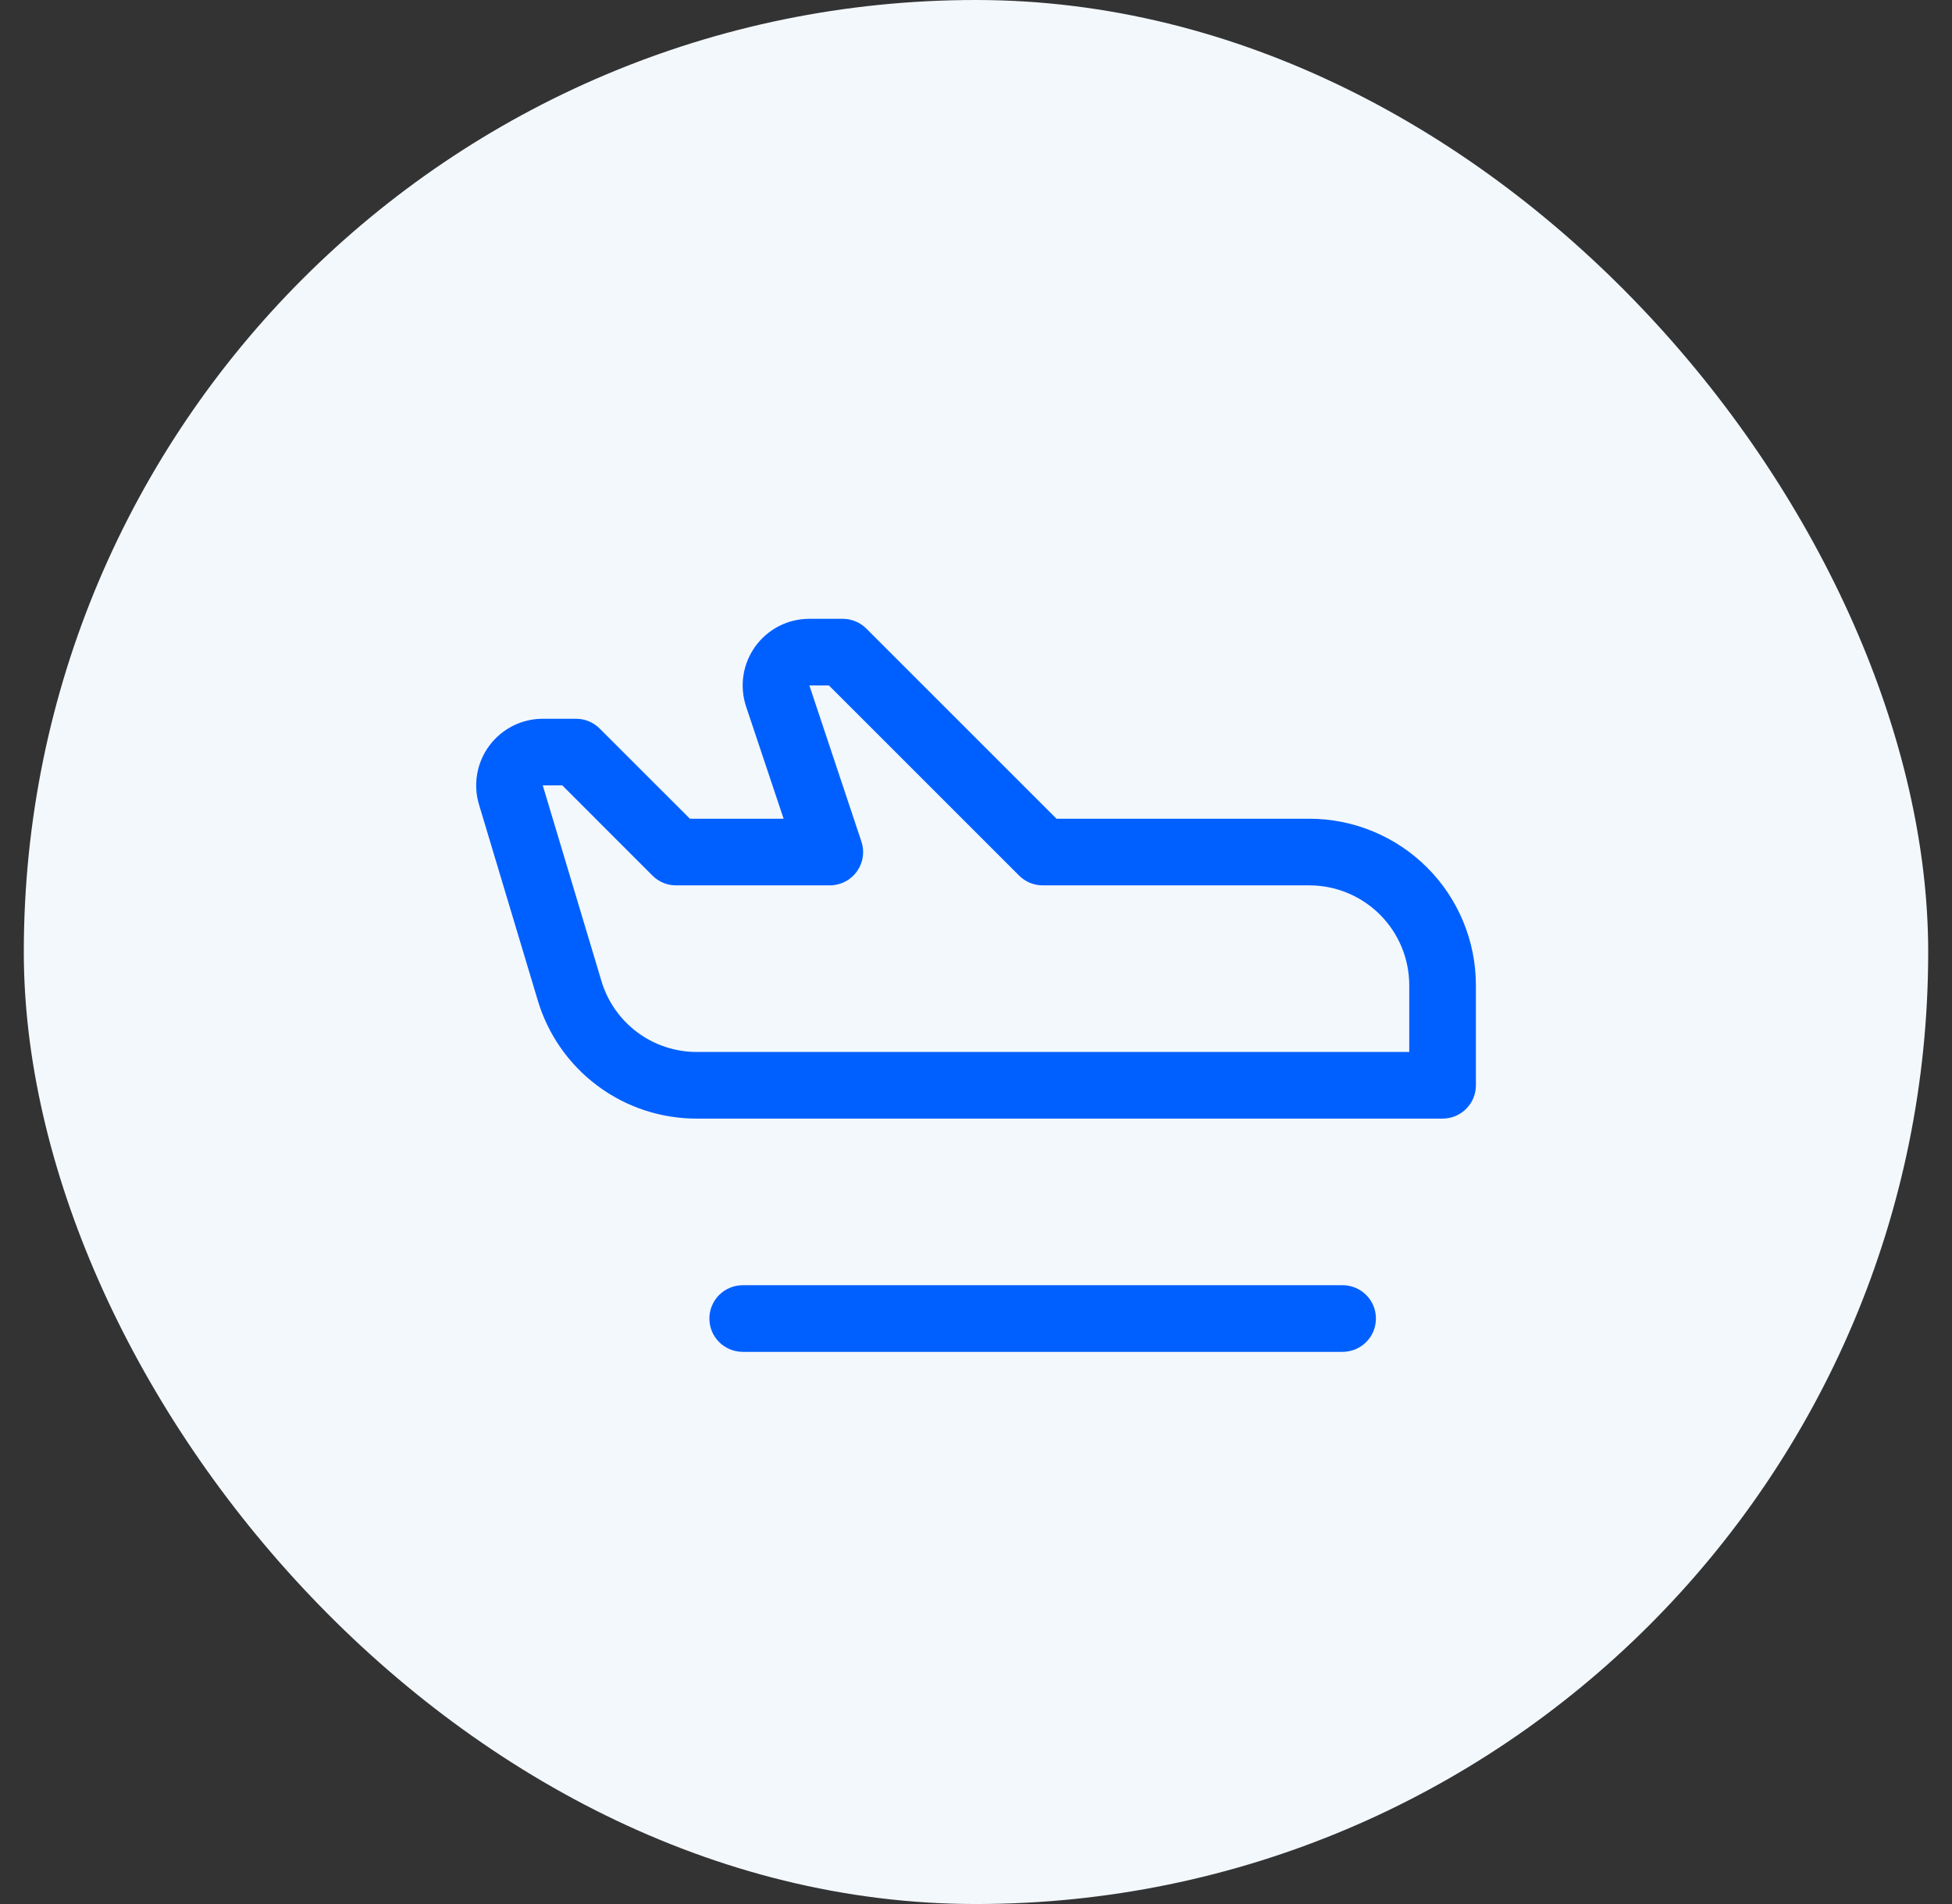 <svg width="41" height="40" viewBox="0 0 41 40" fill="none" xmlns="http://www.w3.org/2000/svg">
<rect x="0" y="0" width="41" height="40" fill="#333333" stroke="none"/>
<rect x="0.5" width="40" height="40" rx="20" fill="#F3F8FD"/>
<path d="M28.9 27.7C28.9 27.886 28.827 28.064 28.695 28.195C28.564 28.326 28.386 28.4 28.2 28.4H15.6C15.415 28.4 15.237 28.326 15.105 28.195C14.974 28.064 14.9 27.886 14.9 27.7C14.9 27.514 14.974 27.336 15.105 27.205C15.237 27.074 15.415 27 15.6 27H28.2C28.386 27 28.564 27.074 28.695 27.205C28.827 27.336 28.9 27.514 28.9 27.7ZM31 20.7V22.8C31 22.986 30.927 23.164 30.795 23.295C30.664 23.426 30.486 23.5 30.3 23.5H14.644C13.89 23.503 13.156 23.262 12.552 22.812C11.947 22.362 11.505 21.728 11.292 21.005L10.061 16.902C9.998 16.694 9.985 16.473 10.023 16.258C10.06 16.043 10.148 15.84 10.278 15.665C10.408 15.49 10.577 15.348 10.772 15.249C10.967 15.151 11.182 15.1 11.4 15.1H12.1C12.286 15.1 12.463 15.174 12.595 15.305L14.491 17.2H16.459L15.671 14.843C15.601 14.632 15.582 14.408 15.615 14.189C15.649 13.969 15.734 13.761 15.864 13.581C15.994 13.401 16.164 13.255 16.362 13.153C16.56 13.052 16.778 13 17 13H17.7C17.792 13 17.883 13.018 17.968 13.053C18.053 13.088 18.131 13.14 18.196 13.205L22.191 17.2H27.5C28.429 17.2 29.319 17.569 29.975 18.225C30.632 18.881 31 19.772 31 20.7ZM29.6 20.7C29.6 20.143 29.379 19.609 28.985 19.215C28.591 18.821 28.057 18.6 27.5 18.6H21.9C21.715 18.6 21.537 18.526 21.406 18.395L17.411 14.4H17L18.093 17.679C18.128 17.784 18.138 17.896 18.121 18.005C18.105 18.115 18.062 18.219 17.997 18.309C17.933 18.399 17.847 18.472 17.749 18.523C17.65 18.573 17.541 18.6 17.43 18.6H14.2C14.108 18.6 14.017 18.582 13.932 18.547C13.847 18.512 13.77 18.46 13.705 18.395L11.811 16.5H11.4L12.631 20.604C12.759 21.038 13.025 21.418 13.388 21.688C13.751 21.958 14.192 22.102 14.644 22.1H29.6V20.7Z" fill="#0060FF"/>
</svg>
